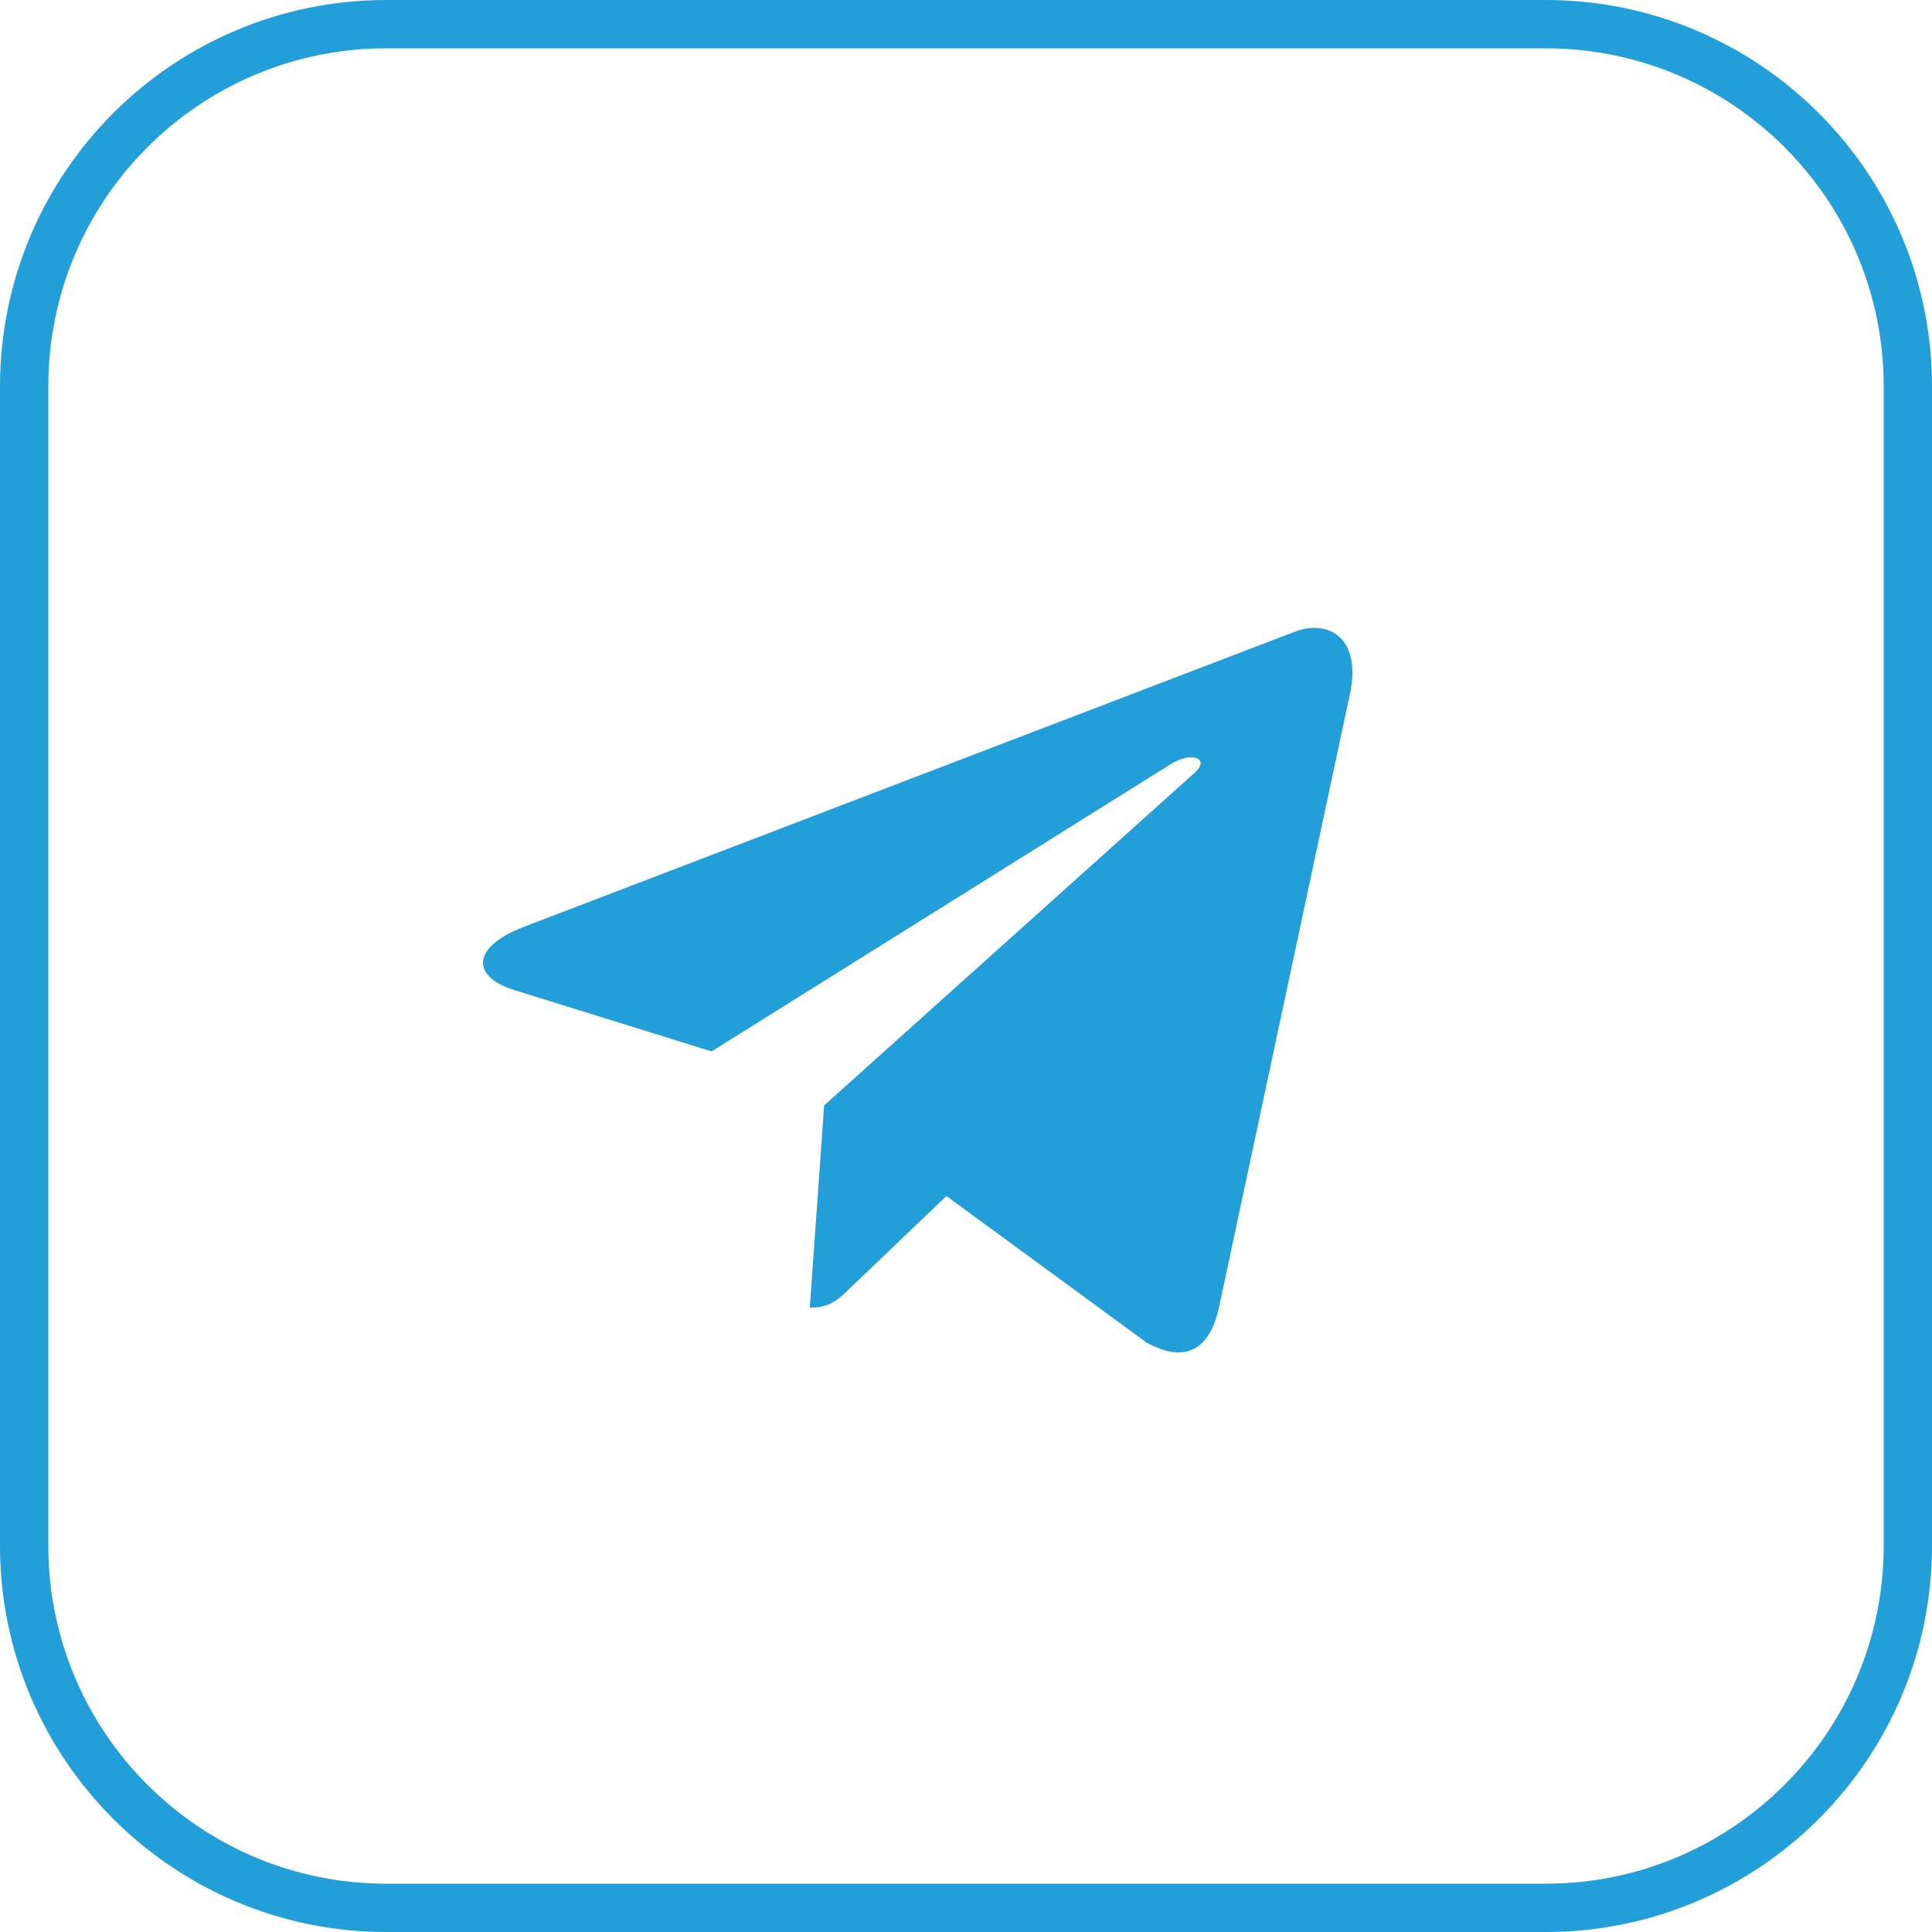 <svg width="40" height="40" viewBox="0 0 40 40" fill="none" xmlns="http://www.w3.org/2000/svg">
<g clip-path="url(#clip0_4261_66426)">
<path d="M32 0.5H8C3.858 0.5 0.5 3.858 0.5 8V32C0.5 36.142 3.858 39.5 8 39.5H32C36.142 39.5 39.5 36.142 39.5 32V8C39.5 3.858 36.142 0.5 32 0.5Z" stroke="#229ED9"/>
<path d="M17.063 22.886L16.766 27.074C17.192 27.074 17.376 26.891 17.597 26.671L19.595 24.762L23.733 27.793C24.492 28.216 25.027 27.994 25.232 27.095L27.949 14.366C28.189 13.244 27.544 12.805 26.804 13.08L10.836 19.193C9.746 19.616 9.762 20.224 10.65 20.499L14.733 21.768L24.216 15.835C24.662 15.54 25.068 15.703 24.734 15.999L17.063 22.886Z" fill="#229ED9"/>
</g>
<defs>
<clipPath id="clip0_4261_66426">
<rect width="40" height="40" fill="white"/>
</clipPath>
</defs>
</svg>
